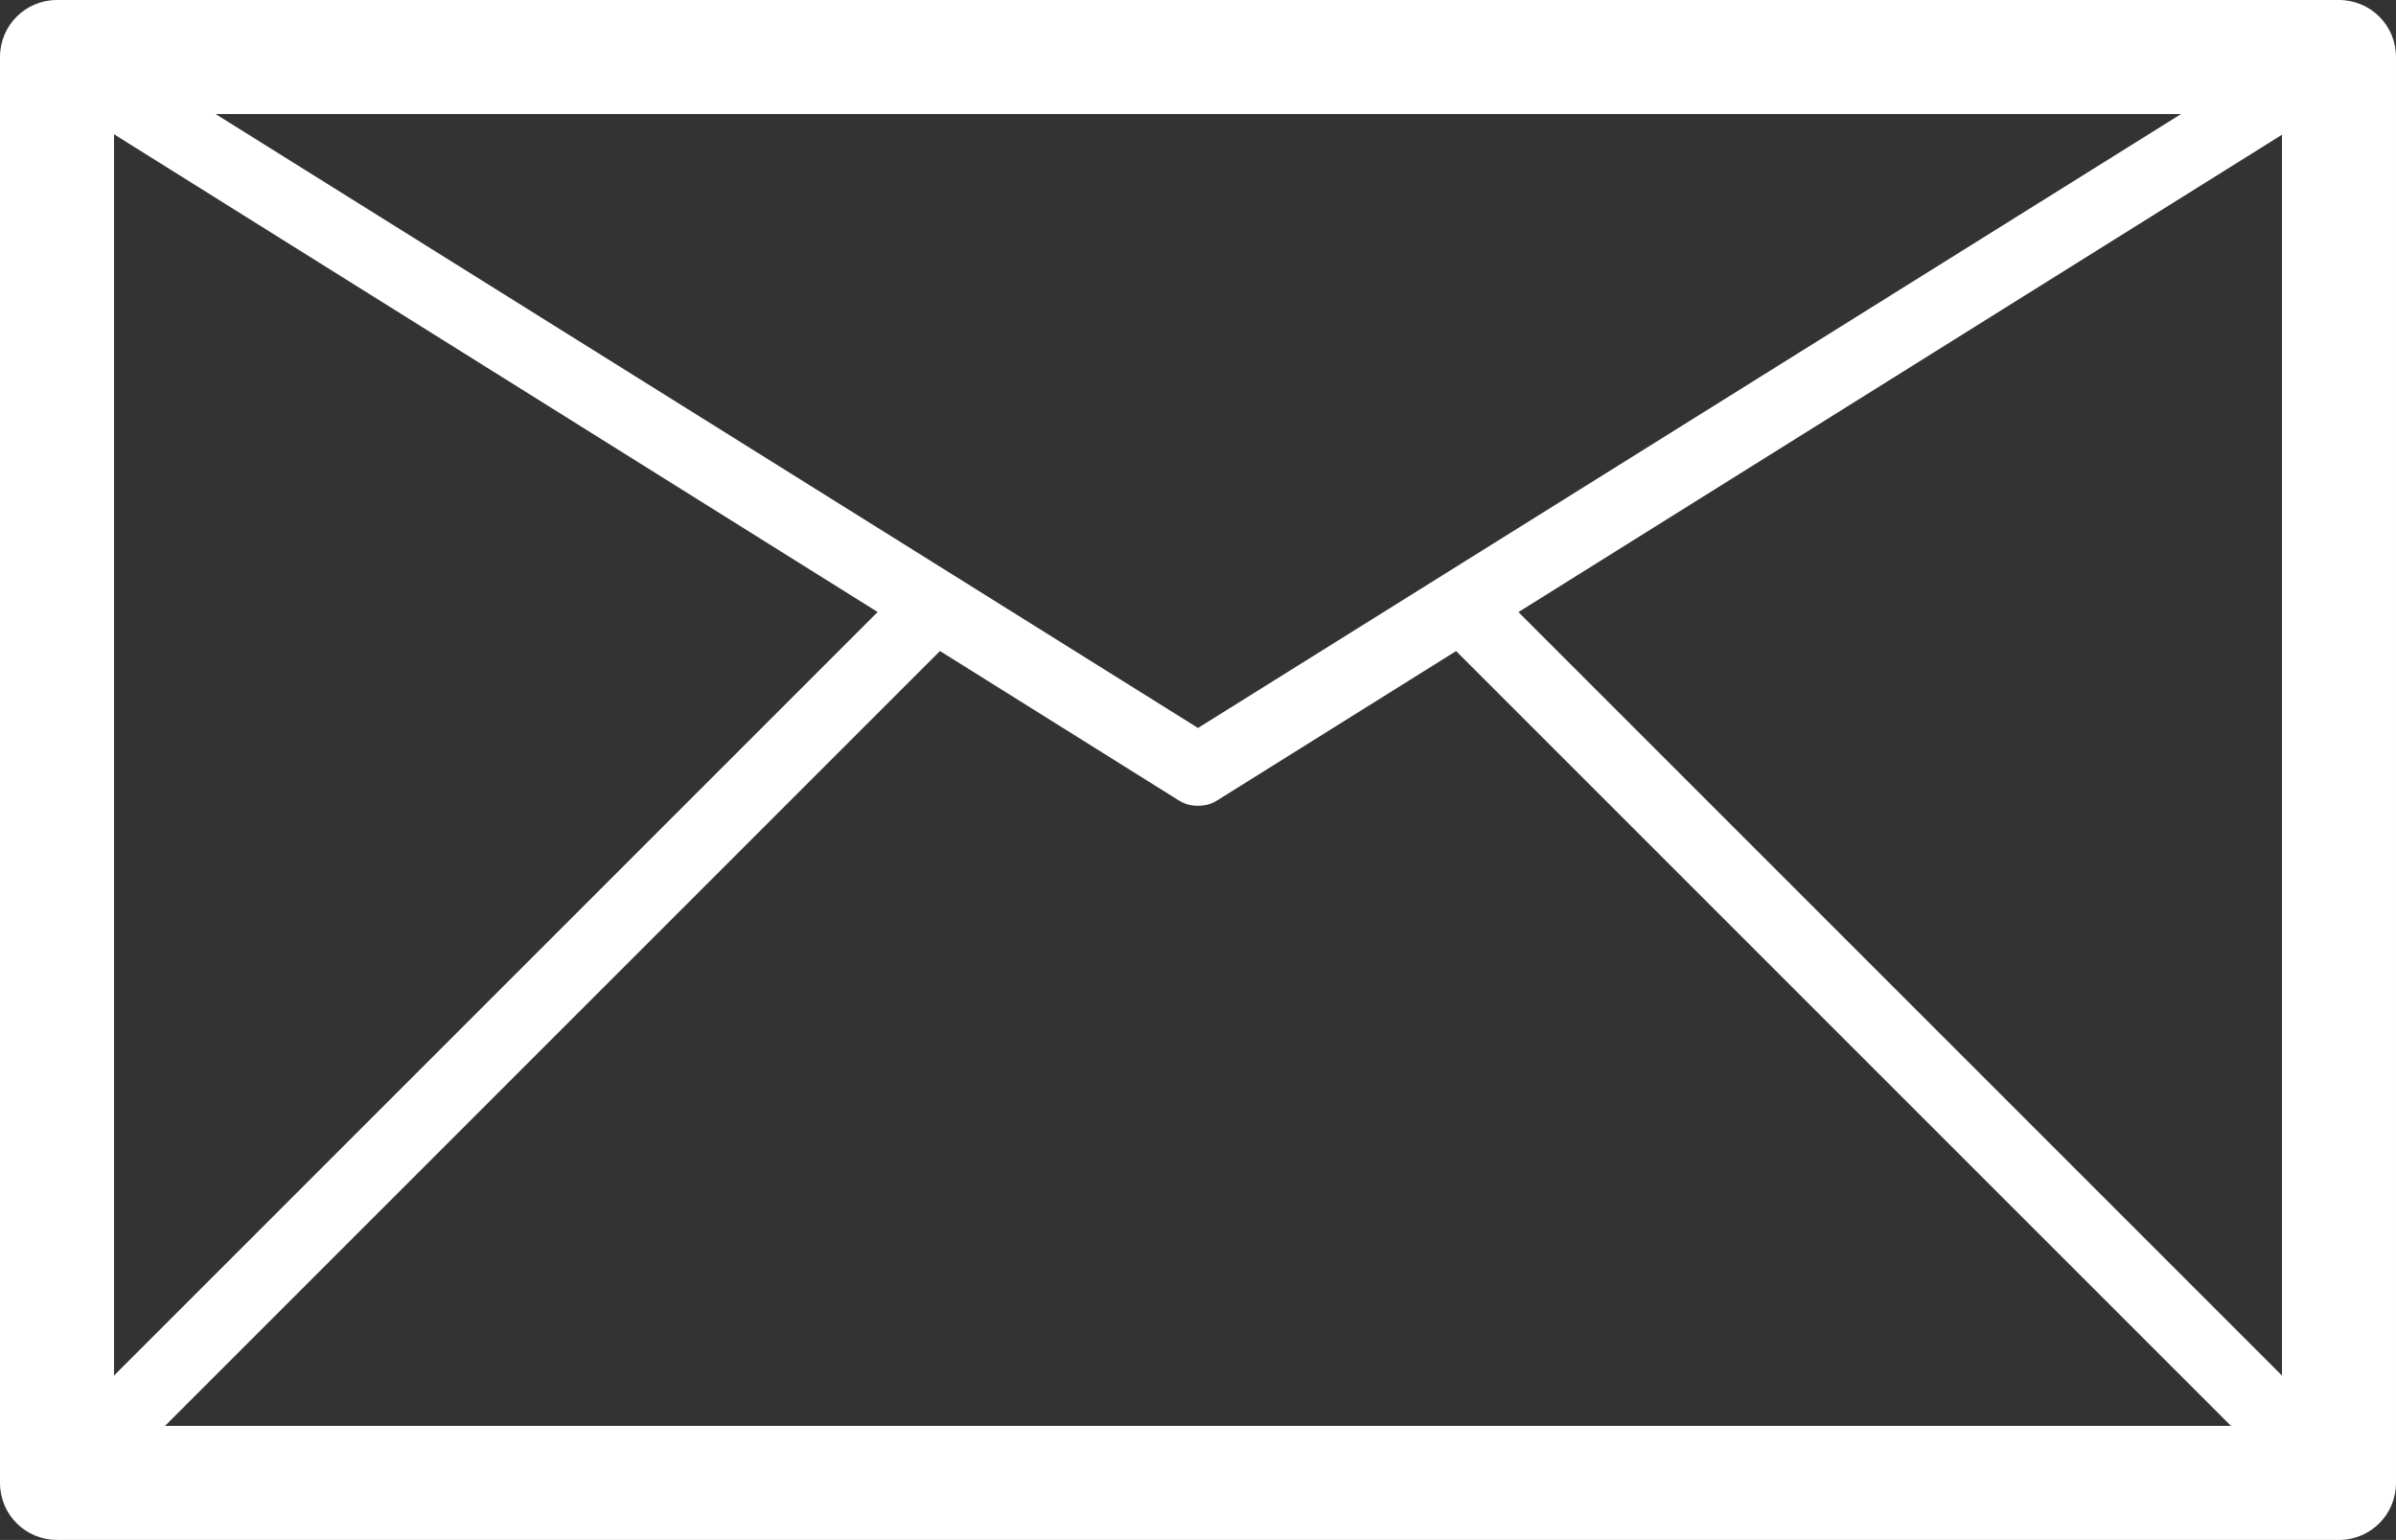 <?xml version="1.0" encoding="UTF-8"?><svg id="_レイヤー_2" xmlns="http://www.w3.org/2000/svg" viewBox="0 0 31.1 19.99"><rect x="0" y="0" width="31.1" height="19.99" fill="#333333" stroke="none"/><defs><style>.cls-1{fill:#fff;}</style></defs><g id="_レイヤー_1-2"><path class="cls-1" d="M30.36,19.99H.74c-.41,0-.74-.33-.74-.74V.74c0-.41.33-.74.74-.74h29.62c.41,0,.74.33.74.74v18.51c0,.41-.33.74-.74.74ZM1.48,18.51h28.14V1.48H1.48v17.03Z"/><path class="cls-1" d="M15.55,10.46c-.09,0-.17-.02-.25-.07L.5,1.13l.49-.78,14.56,9.1L30.12.35l.49.78-14.81,9.26c-.08.05-.16.07-.25.07Z"/><rect class="cls-1" x="-1.62" y="13.1" width="16.09" height=".93" transform="translate(-7.71 8.52) rotate(-45)"/><rect class="cls-1" x="24.21" y="5.53" width=".93" height="16.08" transform="translate(-2.37 21.42) rotate(-45)"/></g></svg>